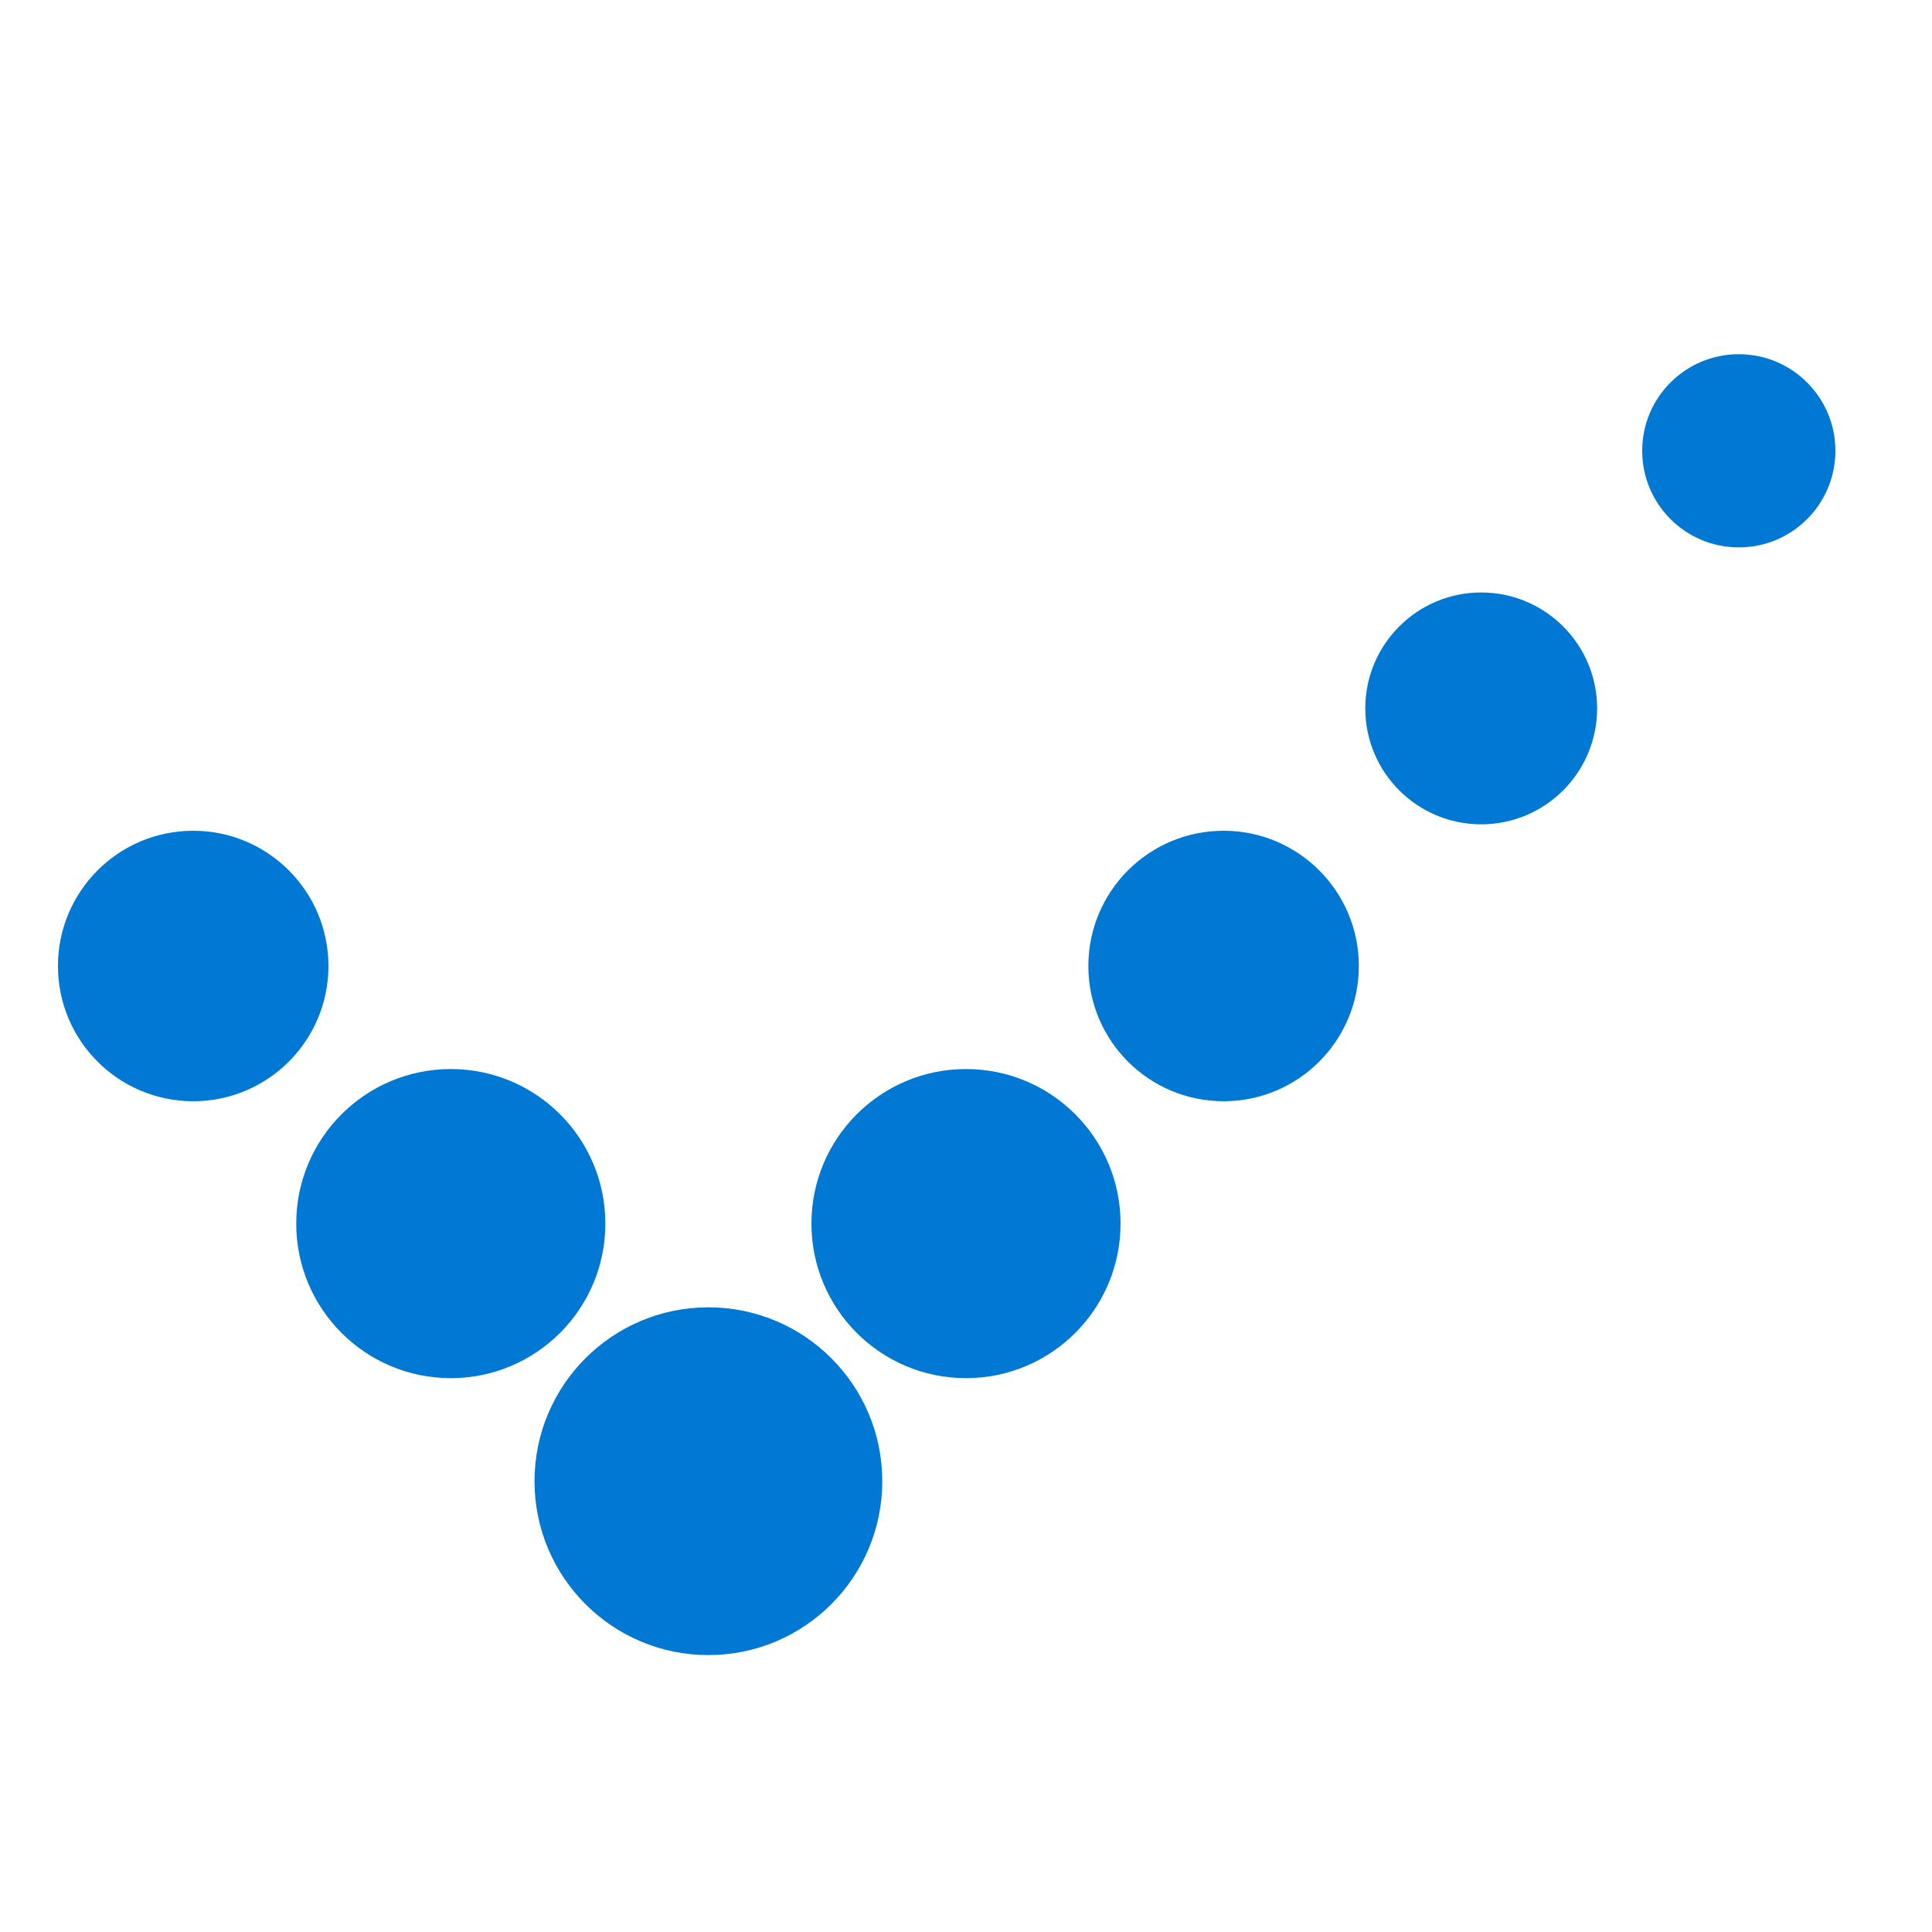 <svg xmlns="http://www.w3.org/2000/svg" version="1.1" xmlns:xlink="http://www.w3.org/1999/xlink" xmlns:svgjs="http://svgjs.dev/svgjs" width="30" height="30"><svg xmlns="http://www.w3.org/2000/svg" viewBox="0 0 30 30">
  <!-- Bottom dot (thinner but still largest) -->
  <circle cx="11" cy="23" r="2.7" fill="#0078D4"></circle>
  
  <!-- Bottom-middle dots -->
  <circle cx="7" cy="19" r="2.4" fill="#0078D4"></circle>
  <circle cx="15" cy="19" r="2.4" fill="#0078D4"></circle>
  
  <!-- Middle dots -->
  <circle cx="3" cy="15" r="2.1" fill="#0078D4"></circle>
  <circle cx="19" cy="15" r="2.1" fill="#0078D4"></circle>
  
  <!-- Top dots (smallest) -->
  <circle cx="23" cy="11" r="1.8" fill="#0078D4"></circle>
  <circle cx="27" cy="7" r="1.5" fill="#0078D4"></circle>
</svg><style>@media (prefers-color-scheme: light) { :root { filter: none; } }
@media (prefers-color-scheme: dark) { :root { filter: none; } }
</style></svg>
